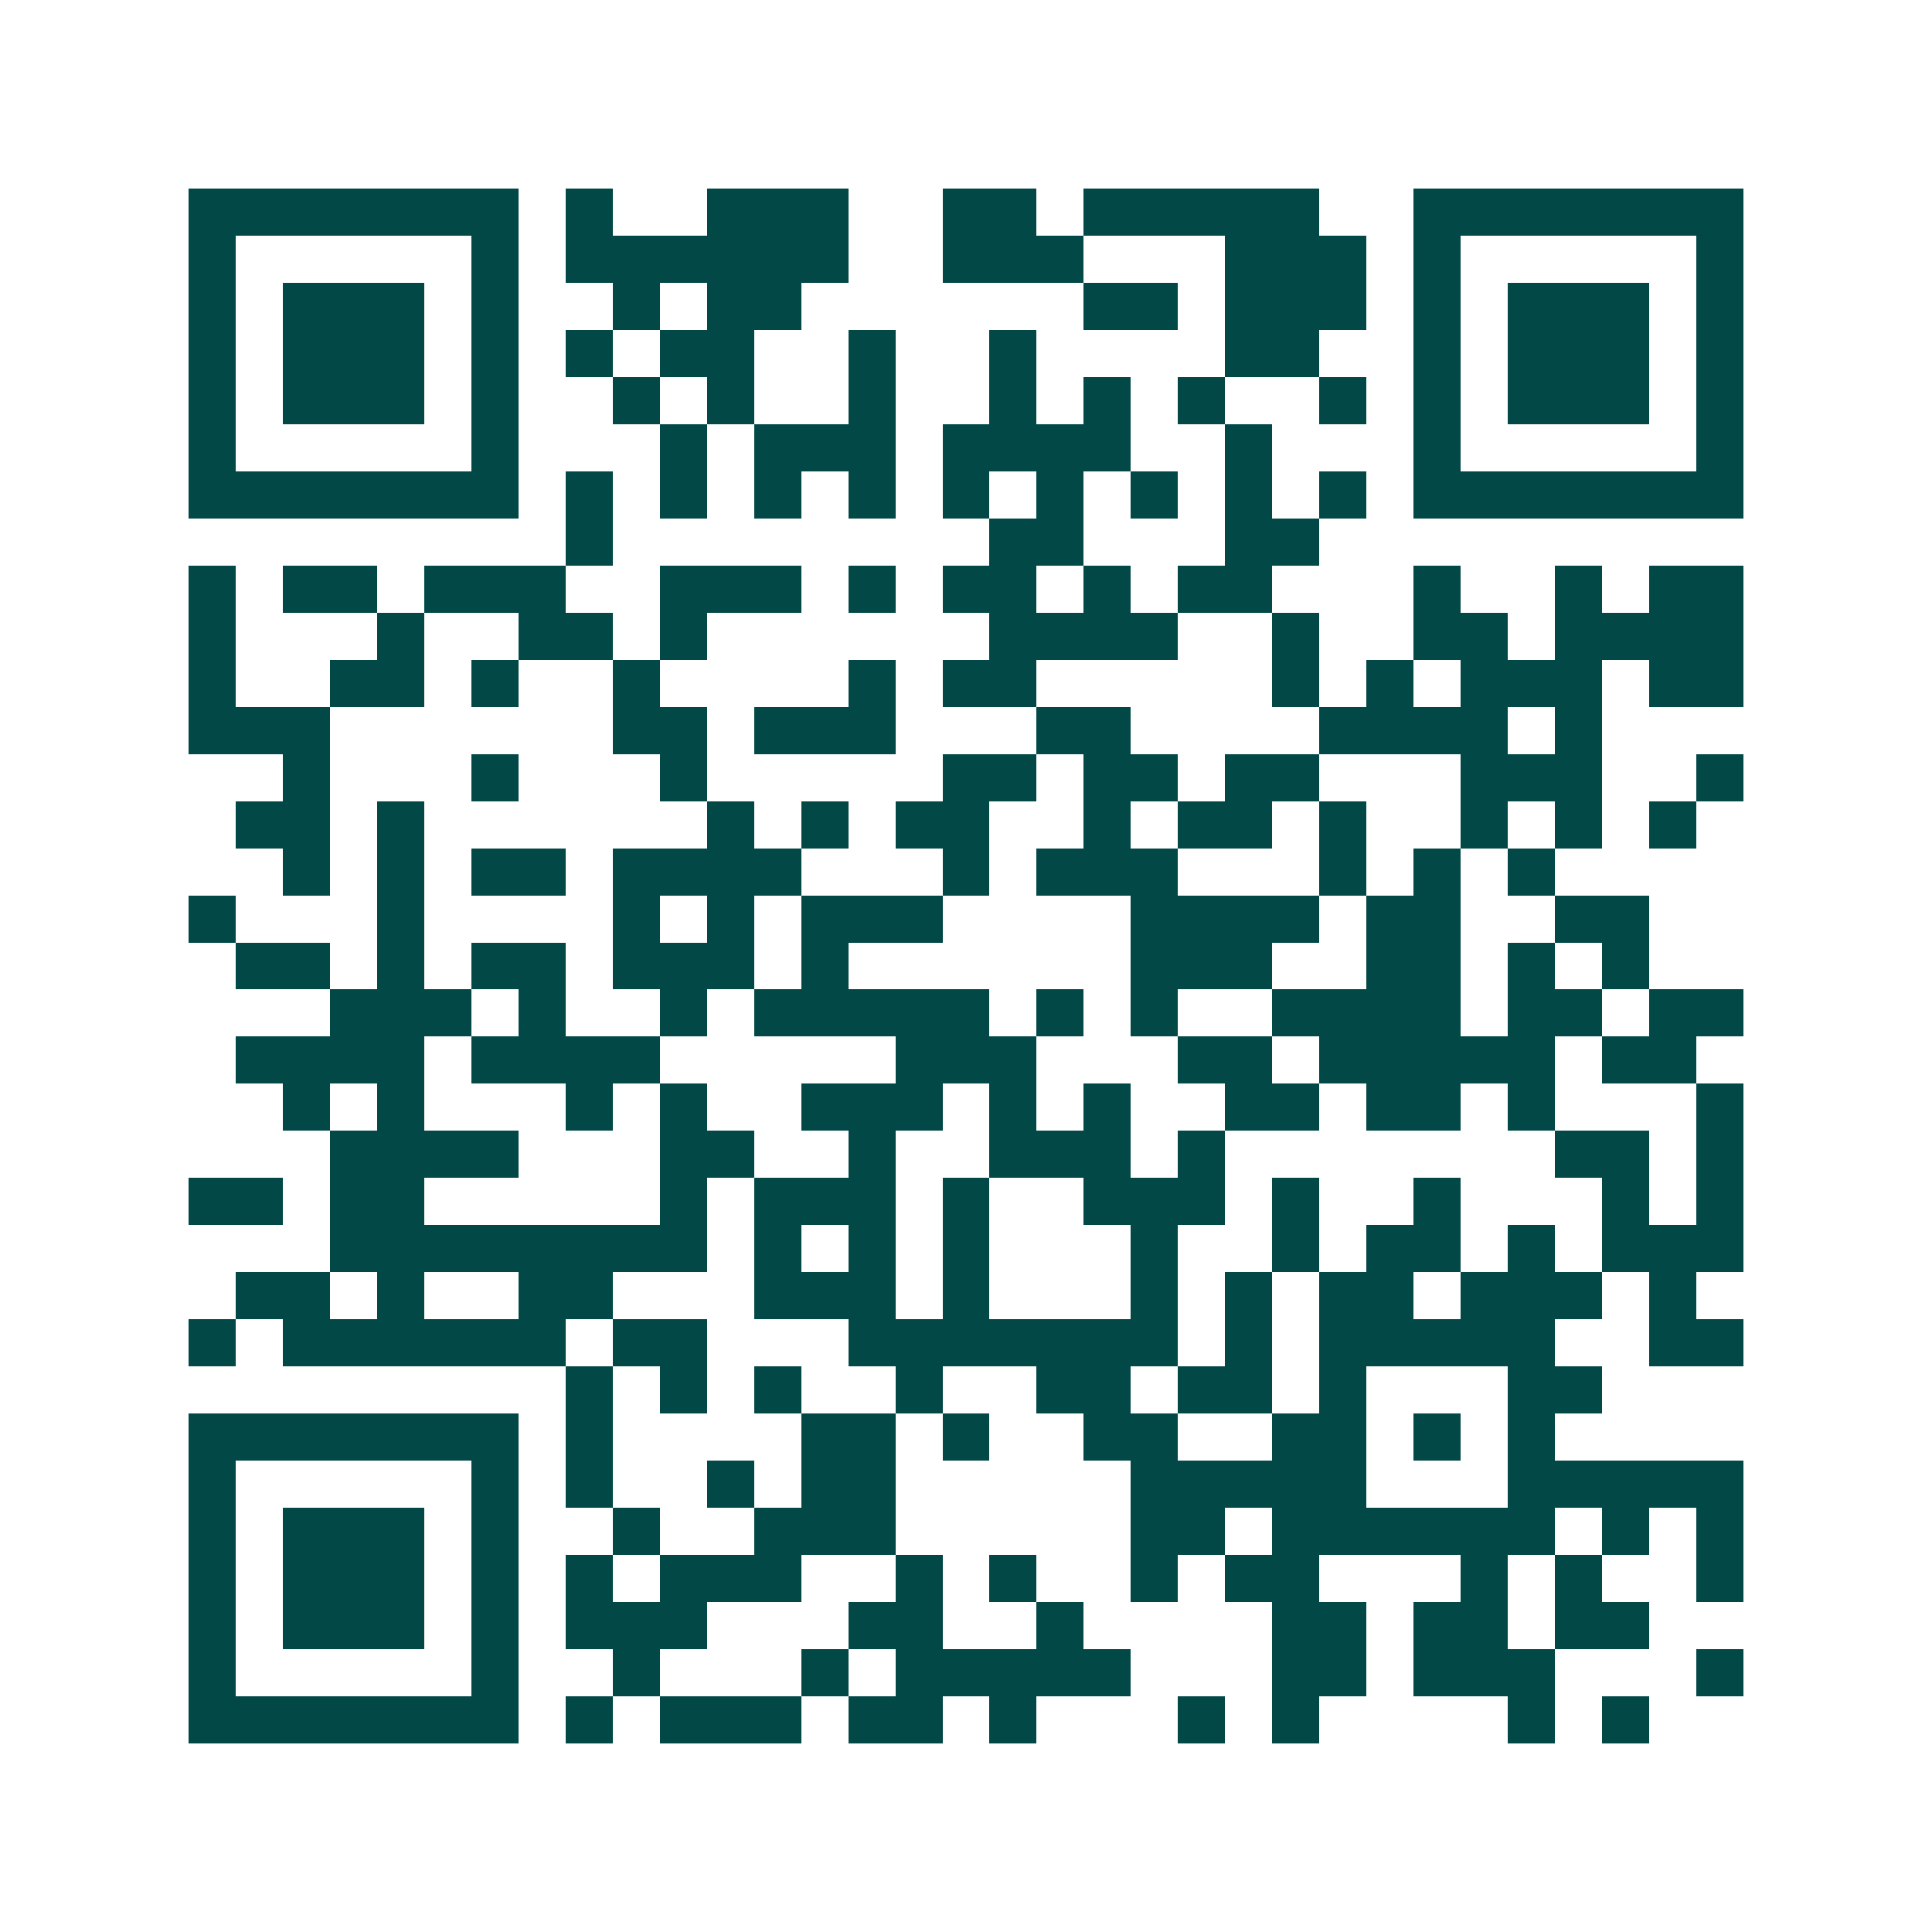 <svg xmlns="http://www.w3.org/2000/svg" width="200" height="200" viewBox="0 0 41 41" shape-rendering="crispEdges"><path fill="#ffffff" d="M0 0h41v41H0z"/><path stroke="#014847" d="M4 4.5h7m1 0h1m2 0h3m2 0h2m1 0h5m2 0h7M4 5.5h1m5 0h1m1 0h6m2 0h3m3 0h3m1 0h1m5 0h1M4 6.5h1m1 0h3m1 0h1m2 0h1m1 0h2m6 0h2m1 0h3m1 0h1m1 0h3m1 0h1M4 7.5h1m1 0h3m1 0h1m1 0h1m1 0h2m2 0h1m2 0h1m4 0h2m2 0h1m1 0h3m1 0h1M4 8.5h1m1 0h3m1 0h1m2 0h1m1 0h1m2 0h1m2 0h1m1 0h1m1 0h1m2 0h1m1 0h1m1 0h3m1 0h1M4 9.5h1m5 0h1m3 0h1m1 0h3m1 0h4m2 0h1m3 0h1m5 0h1M4 10.5h7m1 0h1m1 0h1m1 0h1m1 0h1m1 0h1m1 0h1m1 0h1m1 0h1m1 0h1m1 0h7M12 11.5h1m8 0h2m3 0h2M4 12.5h1m1 0h2m1 0h3m2 0h3m1 0h1m1 0h2m1 0h1m1 0h2m3 0h1m2 0h1m1 0h2M4 13.5h1m3 0h1m2 0h2m1 0h1m6 0h4m2 0h1m2 0h2m1 0h4M4 14.5h1m2 0h2m1 0h1m2 0h1m4 0h1m1 0h2m5 0h1m1 0h1m1 0h3m1 0h2M4 15.5h3m6 0h2m1 0h3m3 0h2m4 0h4m1 0h1M6 16.5h1m3 0h1m3 0h1m5 0h2m1 0h2m1 0h2m3 0h3m2 0h1M5 17.5h2m1 0h1m6 0h1m1 0h1m1 0h2m2 0h1m1 0h2m1 0h1m2 0h1m1 0h1m1 0h1M6 18.5h1m1 0h1m1 0h2m1 0h4m3 0h1m1 0h3m3 0h1m1 0h1m1 0h1M4 19.5h1m3 0h1m4 0h1m1 0h1m1 0h3m4 0h4m1 0h2m2 0h2M5 20.5h2m1 0h1m1 0h2m1 0h3m1 0h1m6 0h3m2 0h2m1 0h1m1 0h1M7 21.5h3m1 0h1m2 0h1m1 0h5m1 0h1m1 0h1m2 0h4m1 0h2m1 0h2M5 22.5h4m1 0h4m5 0h3m3 0h2m1 0h5m1 0h2M6 23.5h1m1 0h1m3 0h1m1 0h1m2 0h3m1 0h1m1 0h1m2 0h2m1 0h2m1 0h1m3 0h1M7 24.5h4m3 0h2m2 0h1m2 0h3m1 0h1m7 0h2m1 0h1M4 25.5h2m1 0h2m5 0h1m1 0h3m1 0h1m2 0h3m1 0h1m2 0h1m3 0h1m1 0h1M7 26.5h8m1 0h1m1 0h1m1 0h1m3 0h1m2 0h1m1 0h2m1 0h1m1 0h3M5 27.5h2m1 0h1m2 0h2m3 0h3m1 0h1m3 0h1m1 0h1m1 0h2m1 0h3m1 0h1M4 28.5h1m1 0h6m1 0h2m3 0h7m1 0h1m1 0h5m2 0h2M12 29.5h1m1 0h1m1 0h1m2 0h1m2 0h2m1 0h2m1 0h1m3 0h2M4 30.5h7m1 0h1m4 0h2m1 0h1m2 0h2m2 0h2m1 0h1m1 0h1M4 31.5h1m5 0h1m1 0h1m2 0h1m1 0h2m5 0h5m3 0h5M4 32.5h1m1 0h3m1 0h1m2 0h1m2 0h3m5 0h2m1 0h6m1 0h1m1 0h1M4 33.5h1m1 0h3m1 0h1m1 0h1m1 0h3m2 0h1m1 0h1m2 0h1m1 0h2m3 0h1m1 0h1m2 0h1M4 34.5h1m1 0h3m1 0h1m1 0h3m3 0h2m2 0h1m4 0h2m1 0h2m1 0h2M4 35.5h1m5 0h1m2 0h1m3 0h1m1 0h5m3 0h2m1 0h3m3 0h1M4 36.5h7m1 0h1m1 0h3m1 0h2m1 0h1m3 0h1m1 0h1m4 0h1m1 0h1"/></svg>
